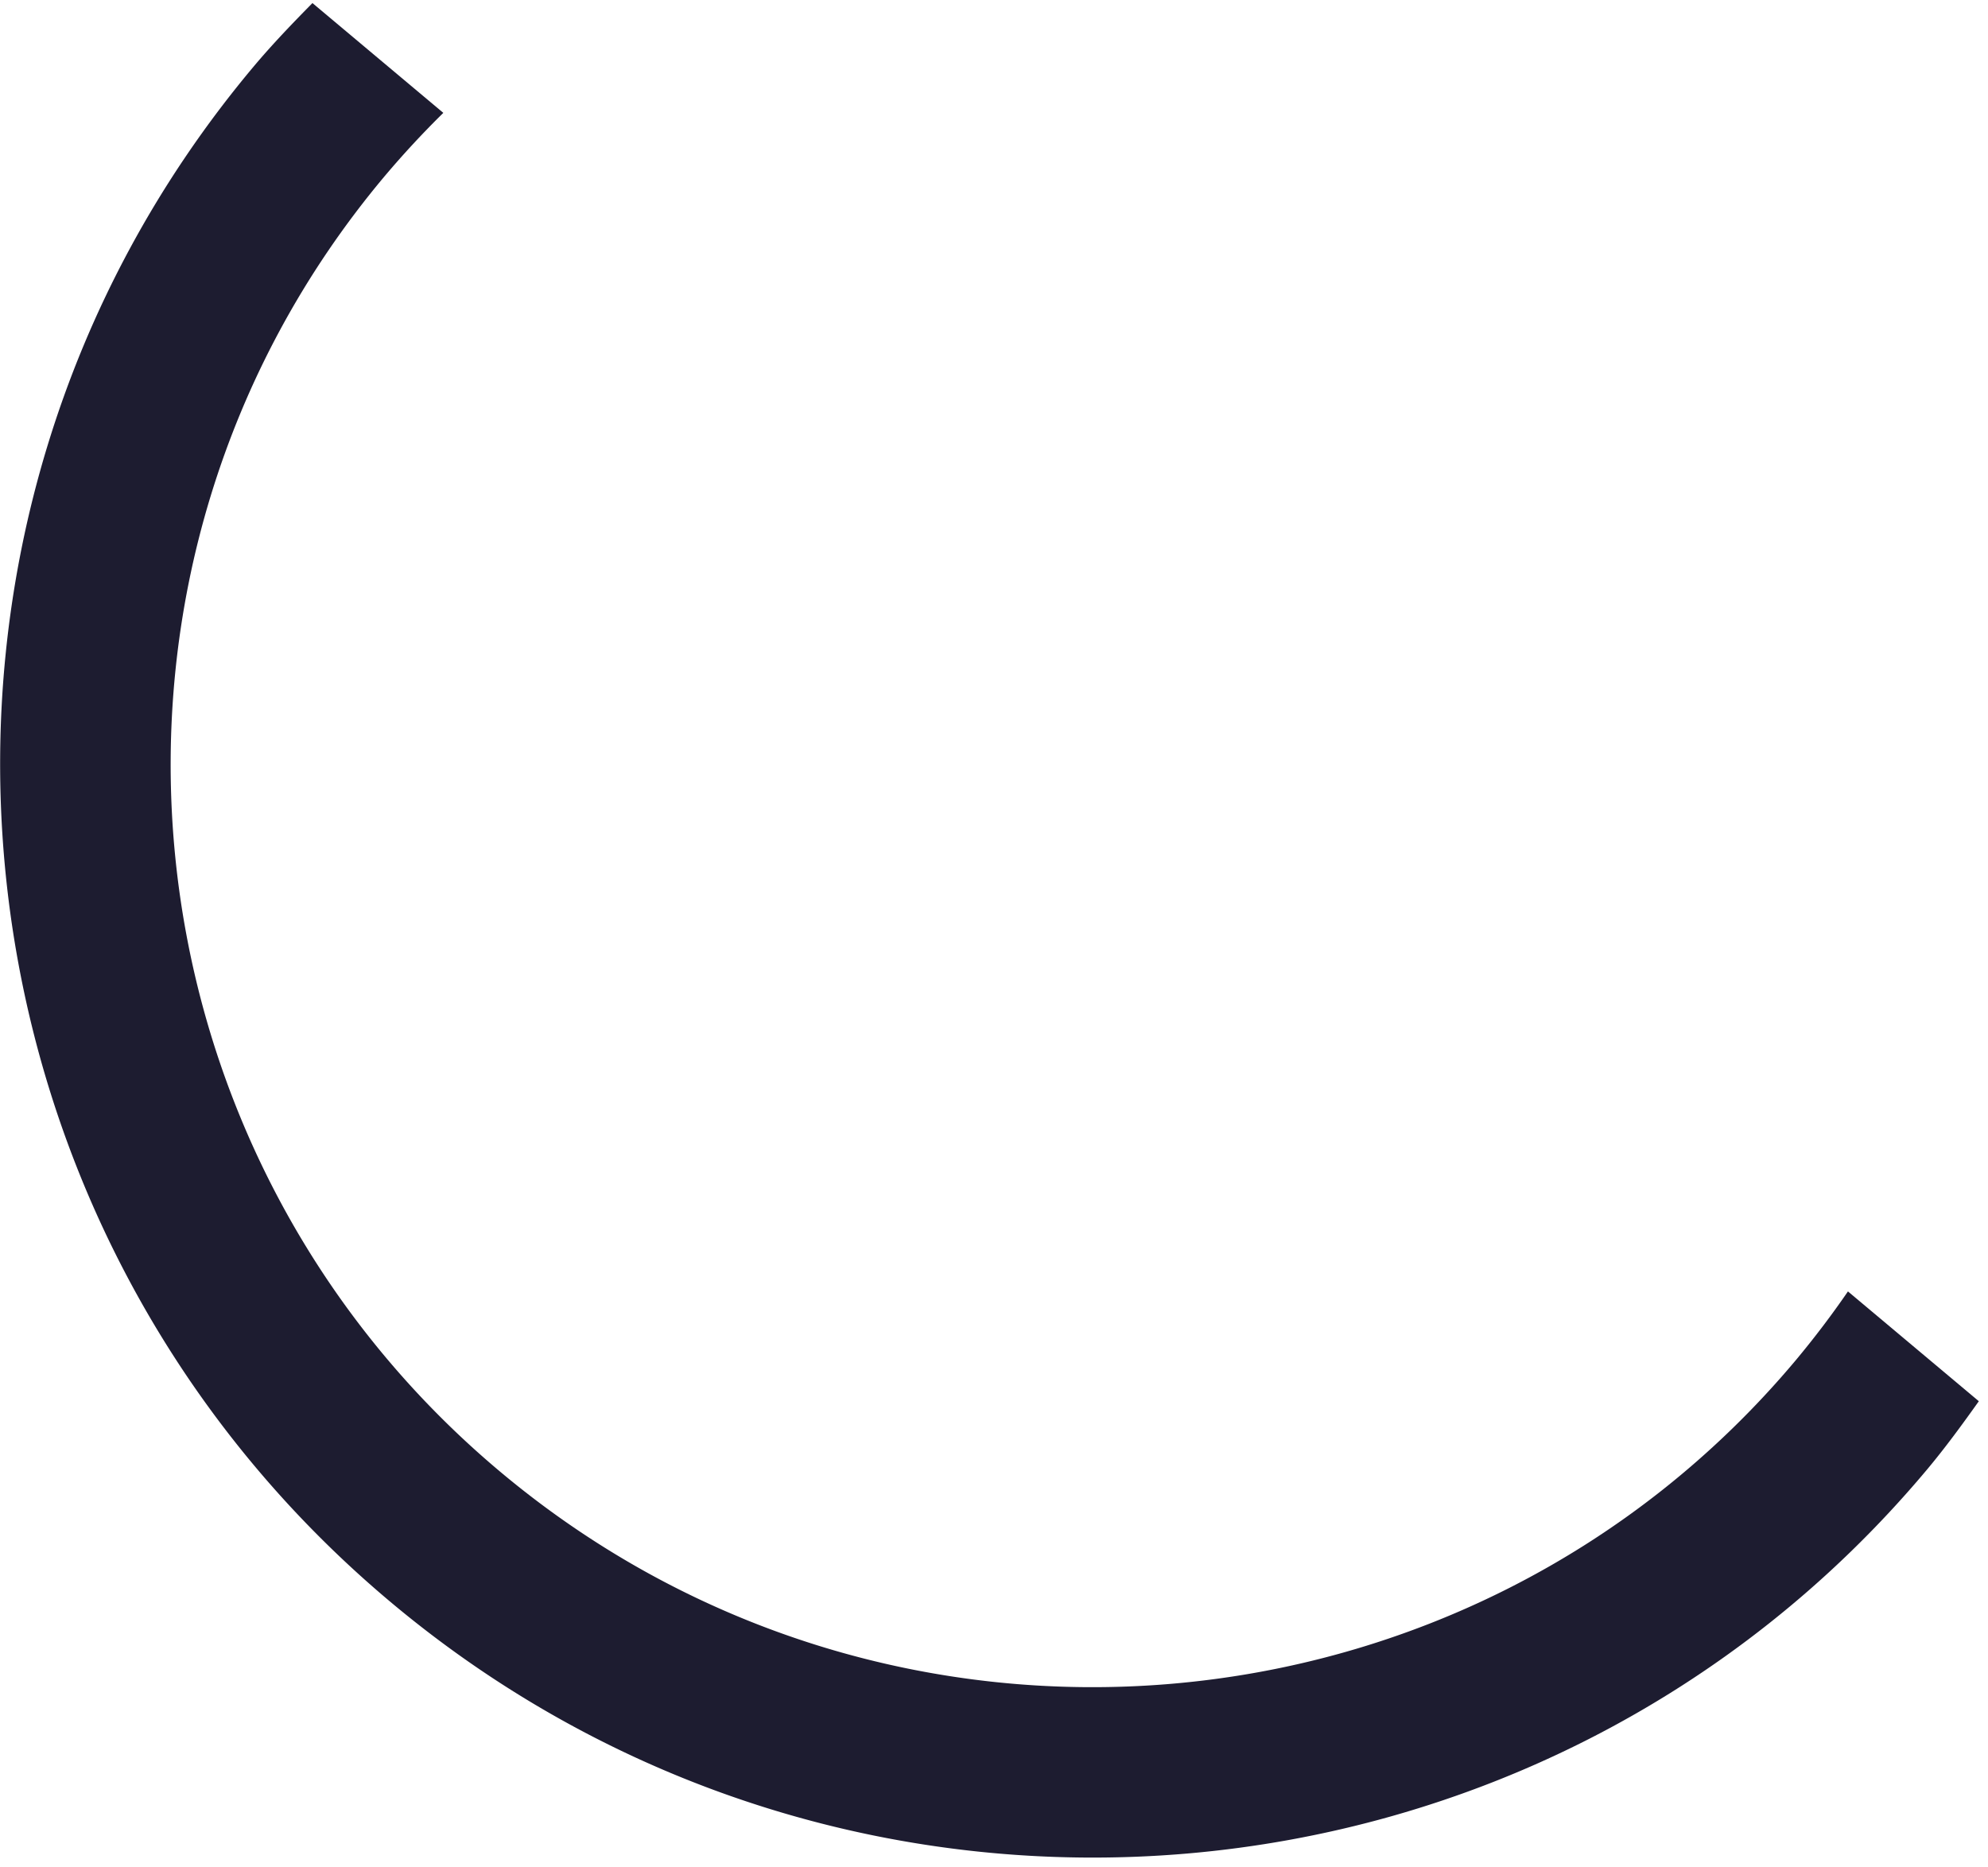 <svg width="132" height="124" xmlns="http://www.w3.org/2000/svg"><path d="M127.915 97.626c1.254-1.494 2.41-3.083 3.476-4.581l-8.69-7.291a60.951 60.951 0 0 1-3.475 4.581c-21.604 25.747-60.197 29.054-86.027 7.38C7.369 76.04 3.923 37.46 25.528 11.713a61.705 61.705 0 0 1 3.908-4.218L20.746.204c-1.212 1.232-2.607 2.668-3.908 4.218-25.61 30.522-21.528 76.26 9.093 101.954 30.622 25.694 76.373 21.773 101.984-8.75Z" fill="#1D1C30" fill-rule="evenodd"/></svg>